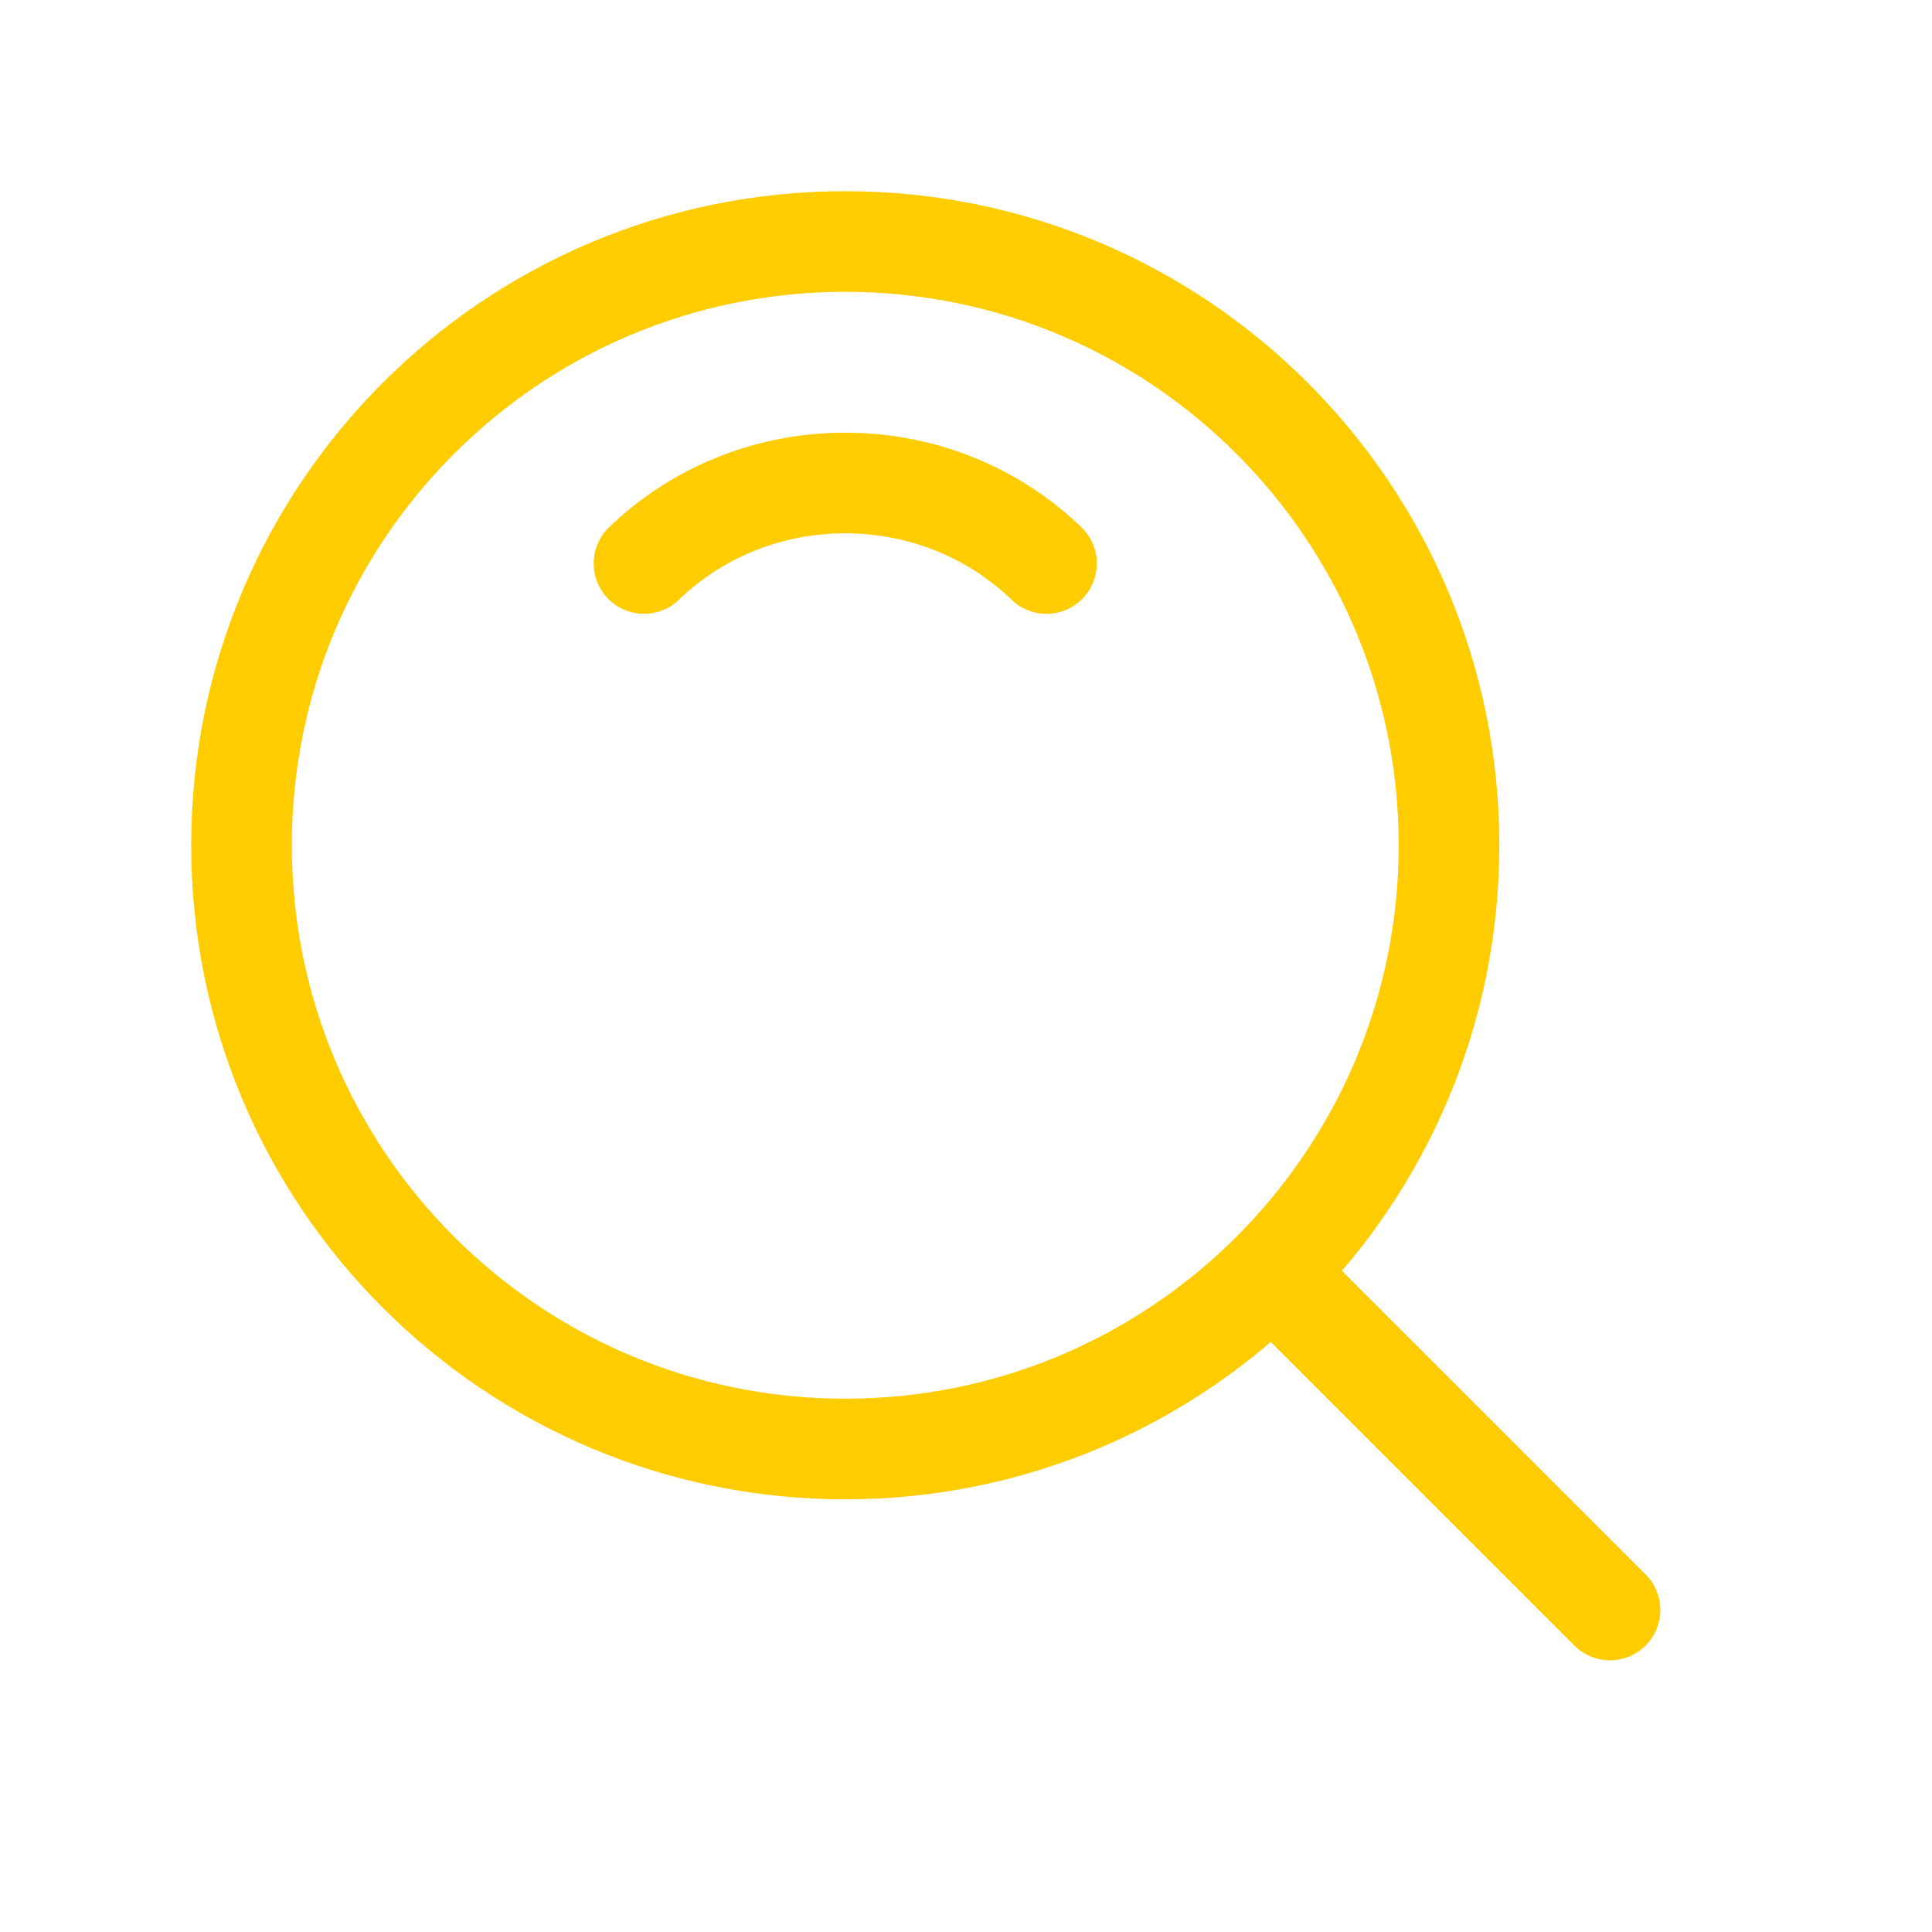 <svg width="24" height="24" viewBox="0 0 24 24" fill="none" xmlns="http://www.w3.org/2000/svg">
<g clip-path="url(#clip0_1530_2564)">
<path d="M10.5 18C14.642 18 18 14.642 18 10.5C18 6.358 14.642 3 10.5 3C6.358 3 3 6.358 3 10.5C3 14.642 6.358 18 10.5 18Z" stroke="#FFCC00" stroke-width="1.25" stroke-linejoin="round"/>
<path d="M13 7C12.36 6.382 11.476 6 10.5 6C9.524 6 8.64 6.382 8 7" stroke="#FFCC00" stroke-width="1.25" stroke-linecap="round" stroke-linejoin="round"/>
<path d="M16 16L20 20" stroke="#FFCC00" stroke-width="1.25" stroke-linecap="round" stroke-linejoin="round"/>
</g>
<defs>
<clipPath id="clip0_1530_2564">
<rect width="24" height="24" fill="white"/>
</clipPath>
</defs>
</svg>
